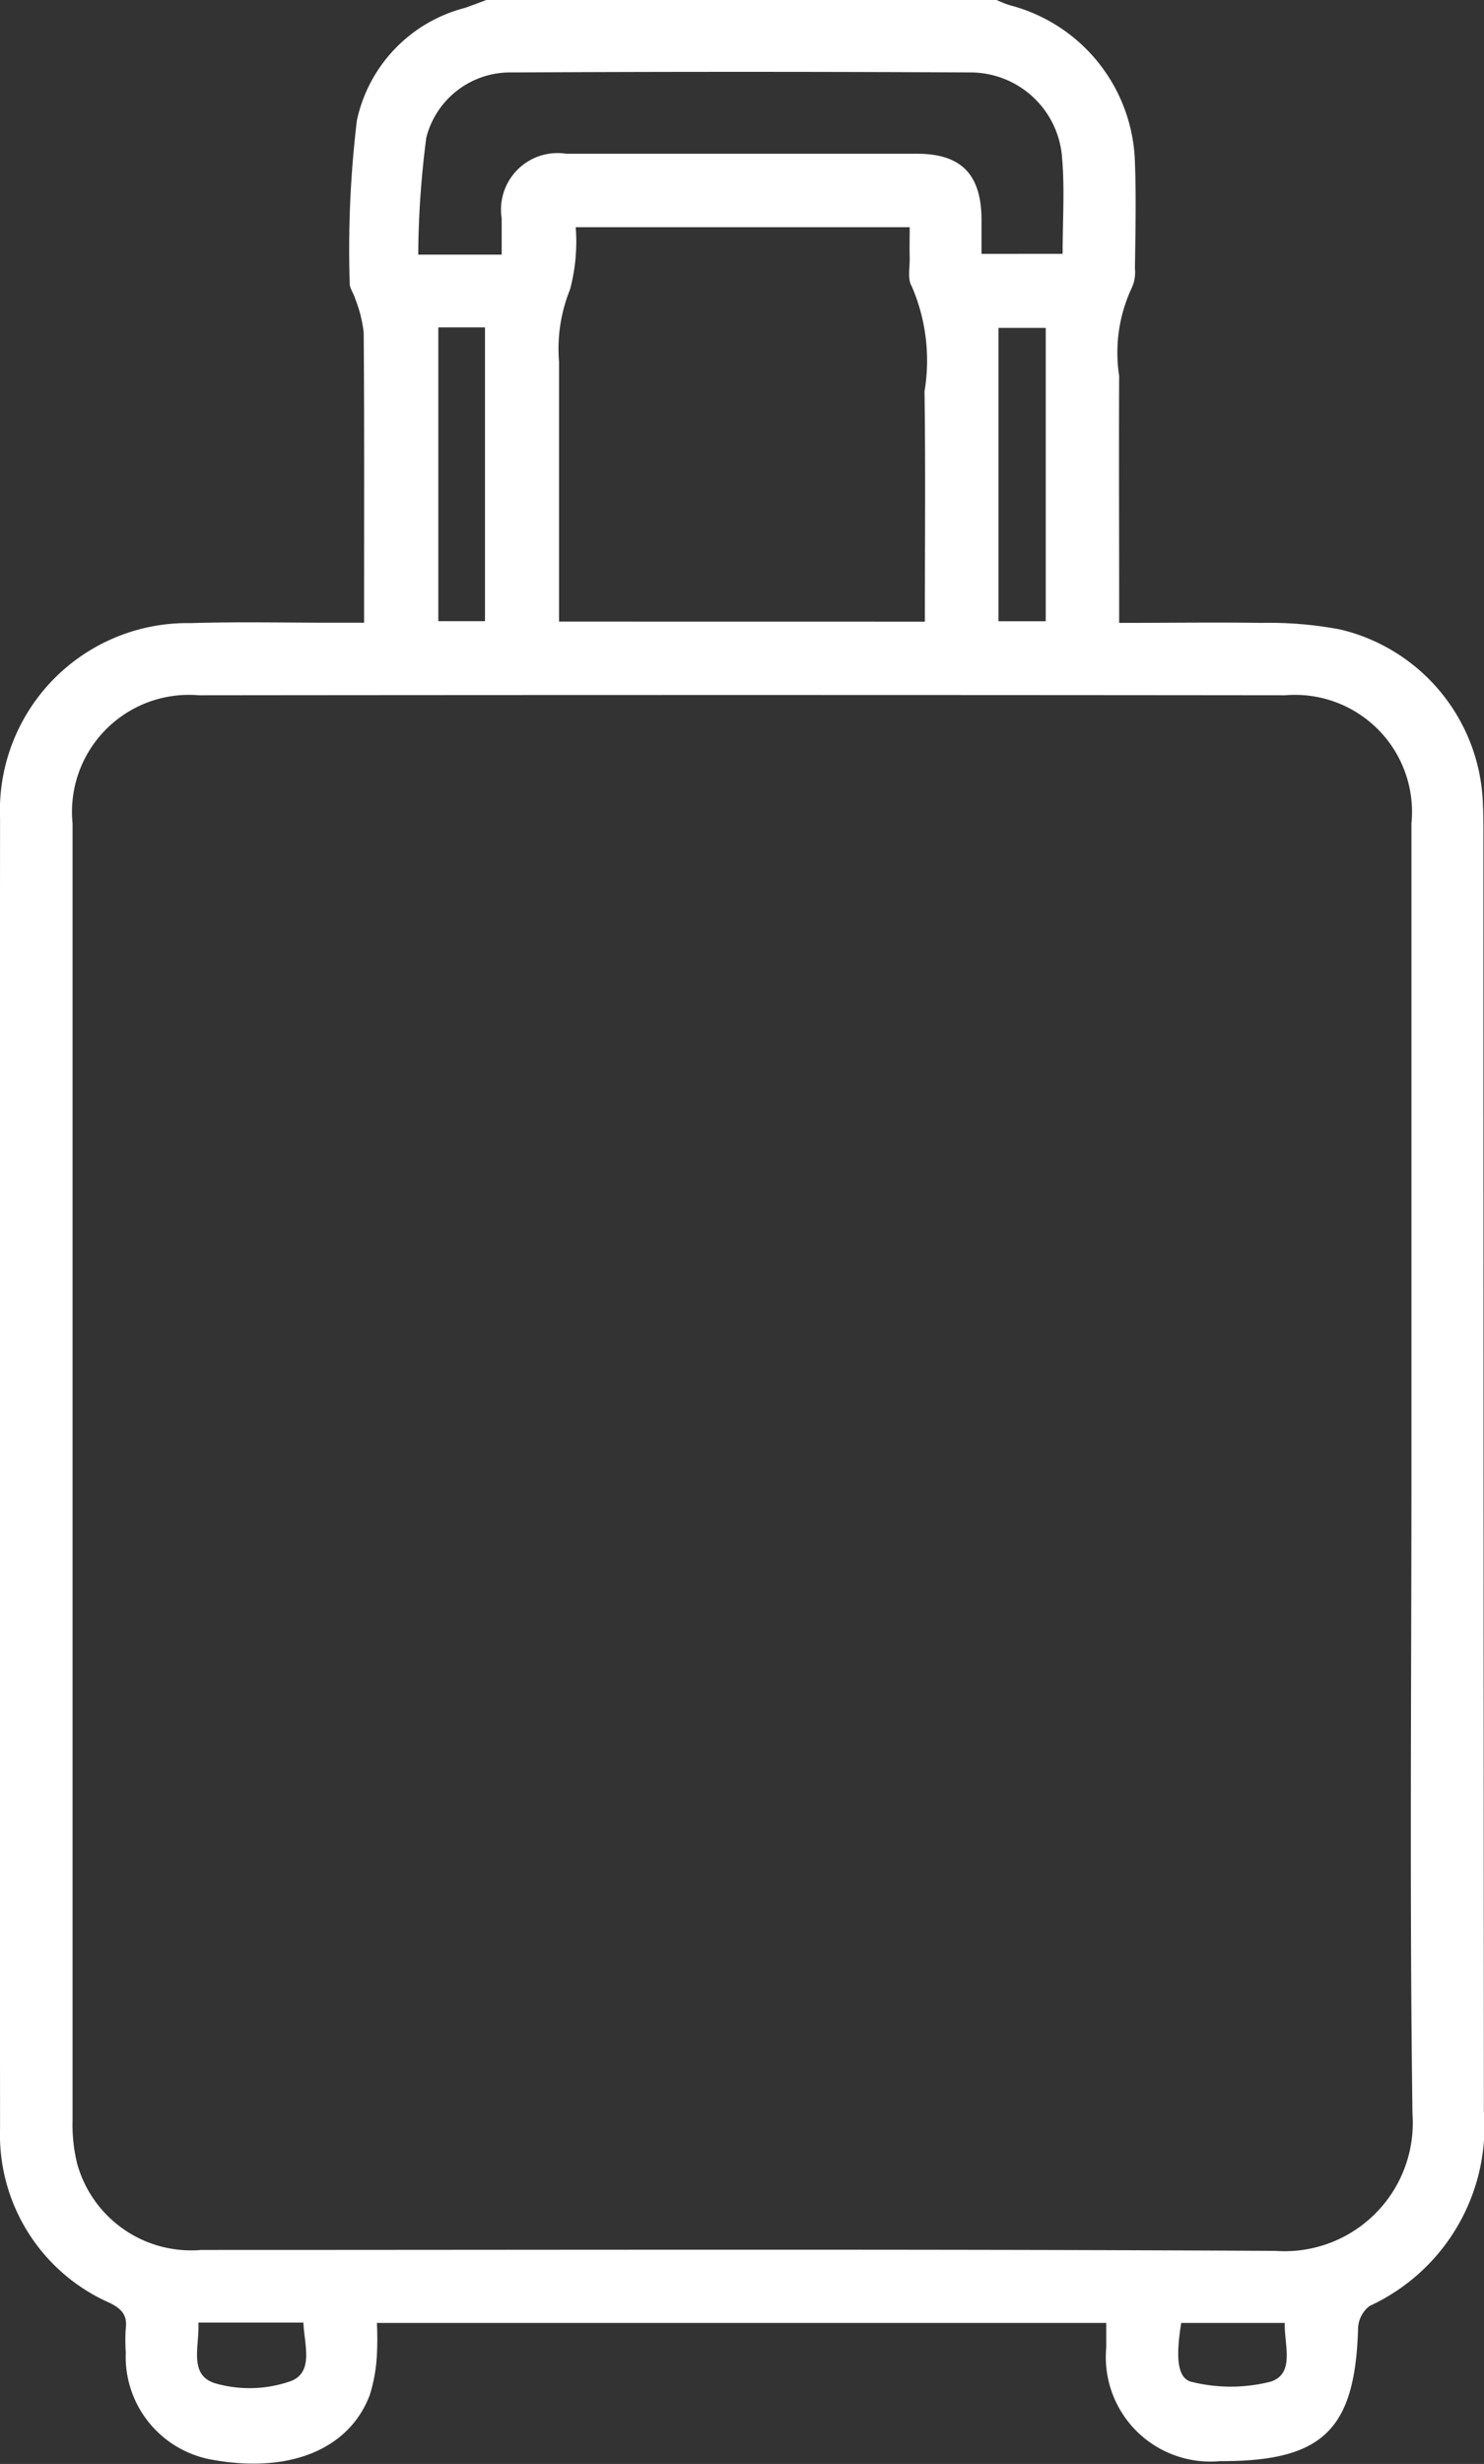 <svg xmlns="http://www.w3.org/2000/svg" width="25.853" height="42.915" viewBox="0 0 25.853 42.915"><rect x="0" y="0" width="25.853" height="42.915" fill="#333333" stroke="none"/><path id="Path_9489" data-name="Path 9489" d="M1173.651,1662.218a2.229,2.229,0,0,0,.225.09,2.91,2.91,0,0,1,2.185,2.748c.023.613.008,1.228,0,1.842a.646.646,0,0,1-.052.326,2.661,2.661,0,0,0-.223,1.541c-.006,1.27,0,2.54,0,3.81v.492c.864,0,1.671-.012,2.478,0a6.67,6.67,0,0,1,1.37.114,3.232,3.232,0,0,1,2.489,3.041c.008.167.009.335.009.5q0,11.136.008,22.272a3.44,3.44,0,0,1-1.992,3.388.517.517,0,0,0-.2.39c-.05,1.769-.617,2.32-2.408,2.312a1.82,1.82,0,0,1-1.979-1.978c0-.136,0-.271,0-.429h-12.706a5.465,5.465,0,0,1,0,.556,2.837,2.837,0,0,1-.122.694c-.357.951-1.394,1.374-2.734,1.135a1.821,1.821,0,0,1-1.519-1.873,3.024,3.024,0,0,1,0-.418c.029-.231-.074-.34-.277-.442a3.2,3.2,0,0,1-1.913-3.042q-.009-11.408,0-22.816a3.265,3.265,0,0,1,3.321-3.4c.836-.026,1.675-.006,2.512-.007h.509v-.451c0-1.535.005-3.07-.007-4.605a2.356,2.356,0,0,0-.149-.59c-.026-.093-.1-.184-.095-.274a18.93,18.93,0,0,1,.125-2.827,2.584,2.584,0,0,1,1.878-1.96c.129-.044.256-.094.384-.141Zm7.227,25.642q0-5.651,0-11.3a2.038,2.038,0,0,0-2.2-2.232q-9.462-.01-18.925,0a2.037,2.037,0,0,0-2.2,2.229q0,11.3,0,22.605a2.809,2.809,0,0,0,.081.744,2.06,2.06,0,0,0,2.159,1.5c6.239,0,12.477-.018,18.715.016a2.233,2.233,0,0,0,2.388-2.38C1180.845,1695.312,1180.878,1691.586,1180.878,1687.86Zm-8.477-14.815c0-1.362.013-2.686-.006-4.011a3.253,3.253,0,0,0-.223-1.831c-.077-.124-.031-.328-.035-.495s0-.352,0-.533h-5.818a3.246,3.246,0,0,1-.1,1.087,2.75,2.75,0,0,0-.191,1.254q0,2.03,0,4.061v.467Zm2.4-6.406c0-.585.038-1.13-.009-1.667a1.6,1.6,0,0,0-1.585-1.492q-4-.021-8,0a1.507,1.507,0,0,0-1.491,1.133,16.354,16.354,0,0,0-.141,2.04h1.454c0-.245,0-.438,0-.631a.985.985,0,0,1,1.126-1.126q3.056,0,6.112,0c.765,0,1.114.358,1.121,1.132,0,.2,0,.4,0,.612Zm-10.876,1.281v5.117h.813v-5.117Zm10.582.009h-.823v5.109h.823Zm-14.762,34.742c.022.408-.178.916.295,1.058a2.161,2.161,0,0,0,1.321-.041c.4-.159.227-.641.214-1.017Zm17.122.006c-.1.621-.067.982.2,1.031a2.825,2.825,0,0,0,1.365-.01c.422-.146.227-.641.239-1.021Z" transform="translate(-1156.289 -1662.218)" fill="#fff"></path></svg>